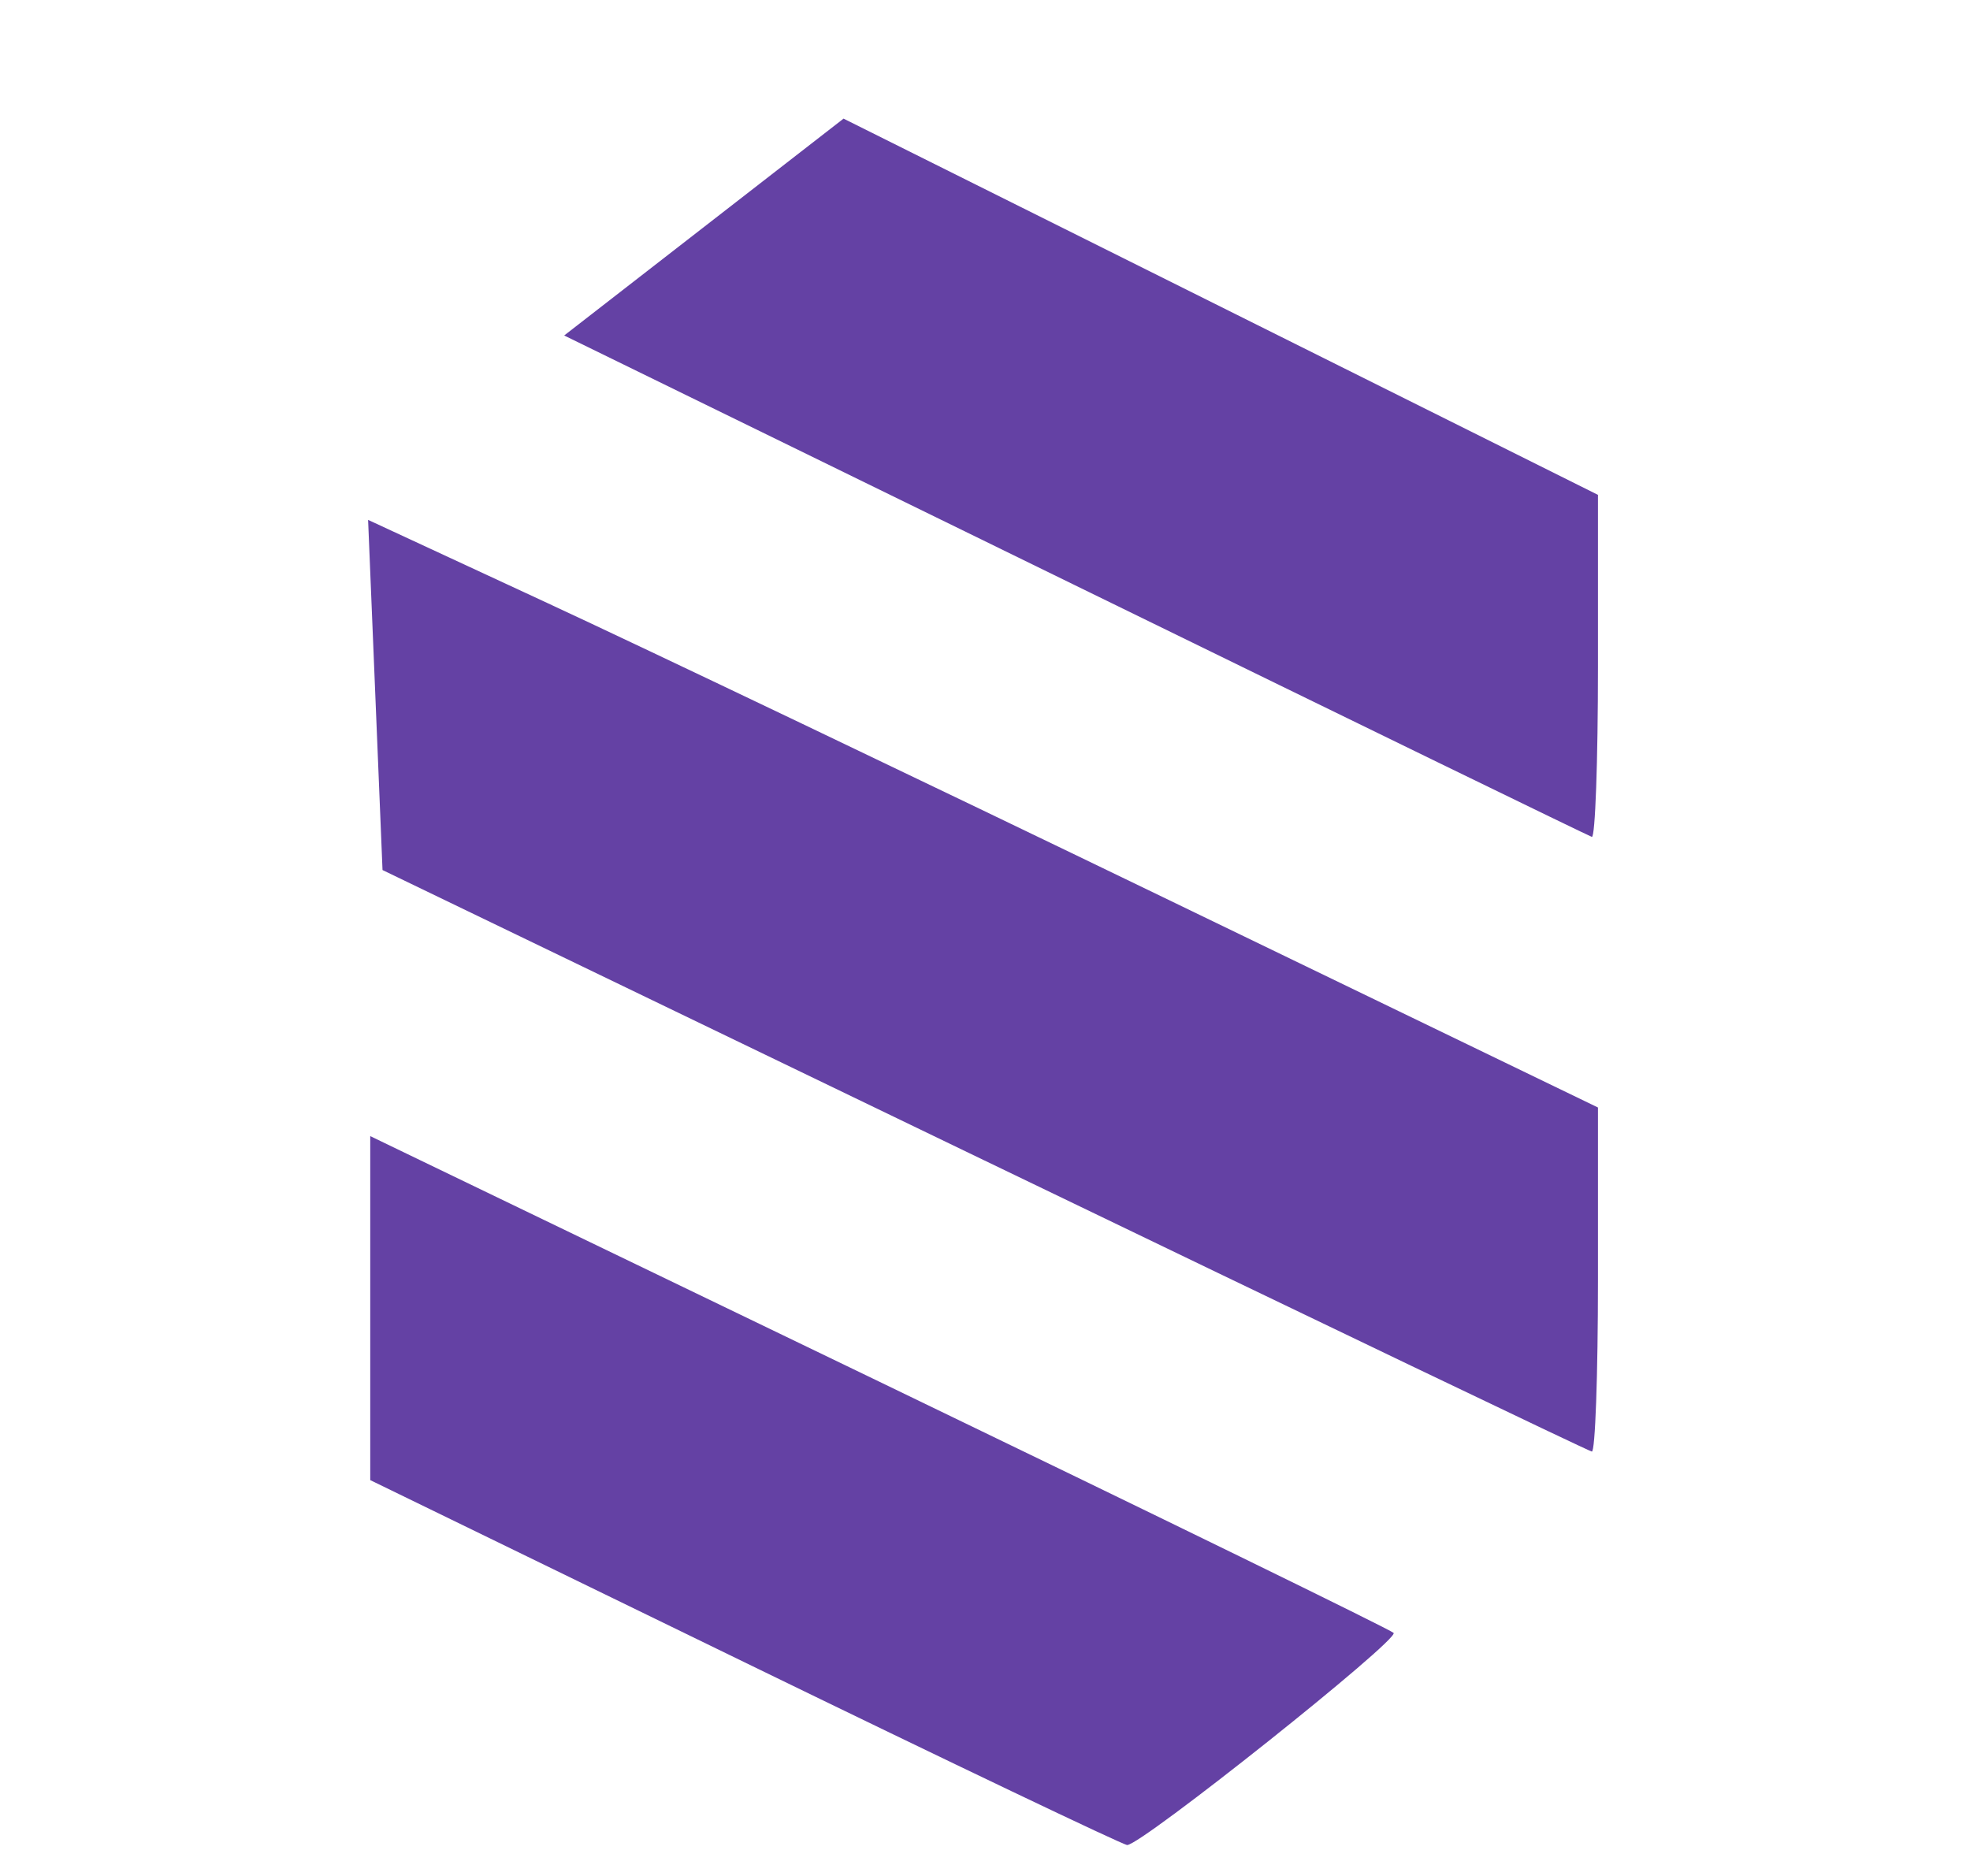 <svg viewBox="0 0 210 200" xmlns="http://www.w3.org/2000/svg"><path d="m79.385 177.228-39.917-19.43v-36.675l54.224 26.161c29.823 14.389 54.512 26.449 54.864 26.801.68.68-26.96 22.688-28.404 22.616-.468-.023-18.814-8.786-40.768-19.473zm25.52-53.526-64.128-30.945-.769-18.666-.769-18.666 19.091 8.856c10.5 4.871 39.998 18.967 65.552 31.324l46.46 22.468v18.394c0 10.117-.294 18.346-.654 18.286-.36-.059-29.512-14.033-64.783-31.053zm9.683-61.311-54.446-26.624 14.89-11.56 14.89-11.56 40.21 20.056 40.21 20.056v18.333c0 10.083-.294 18.241-.654 18.128-.36-.113-25.155-12.186-55.1-26.829z" fill="#6441a4"/></svg>